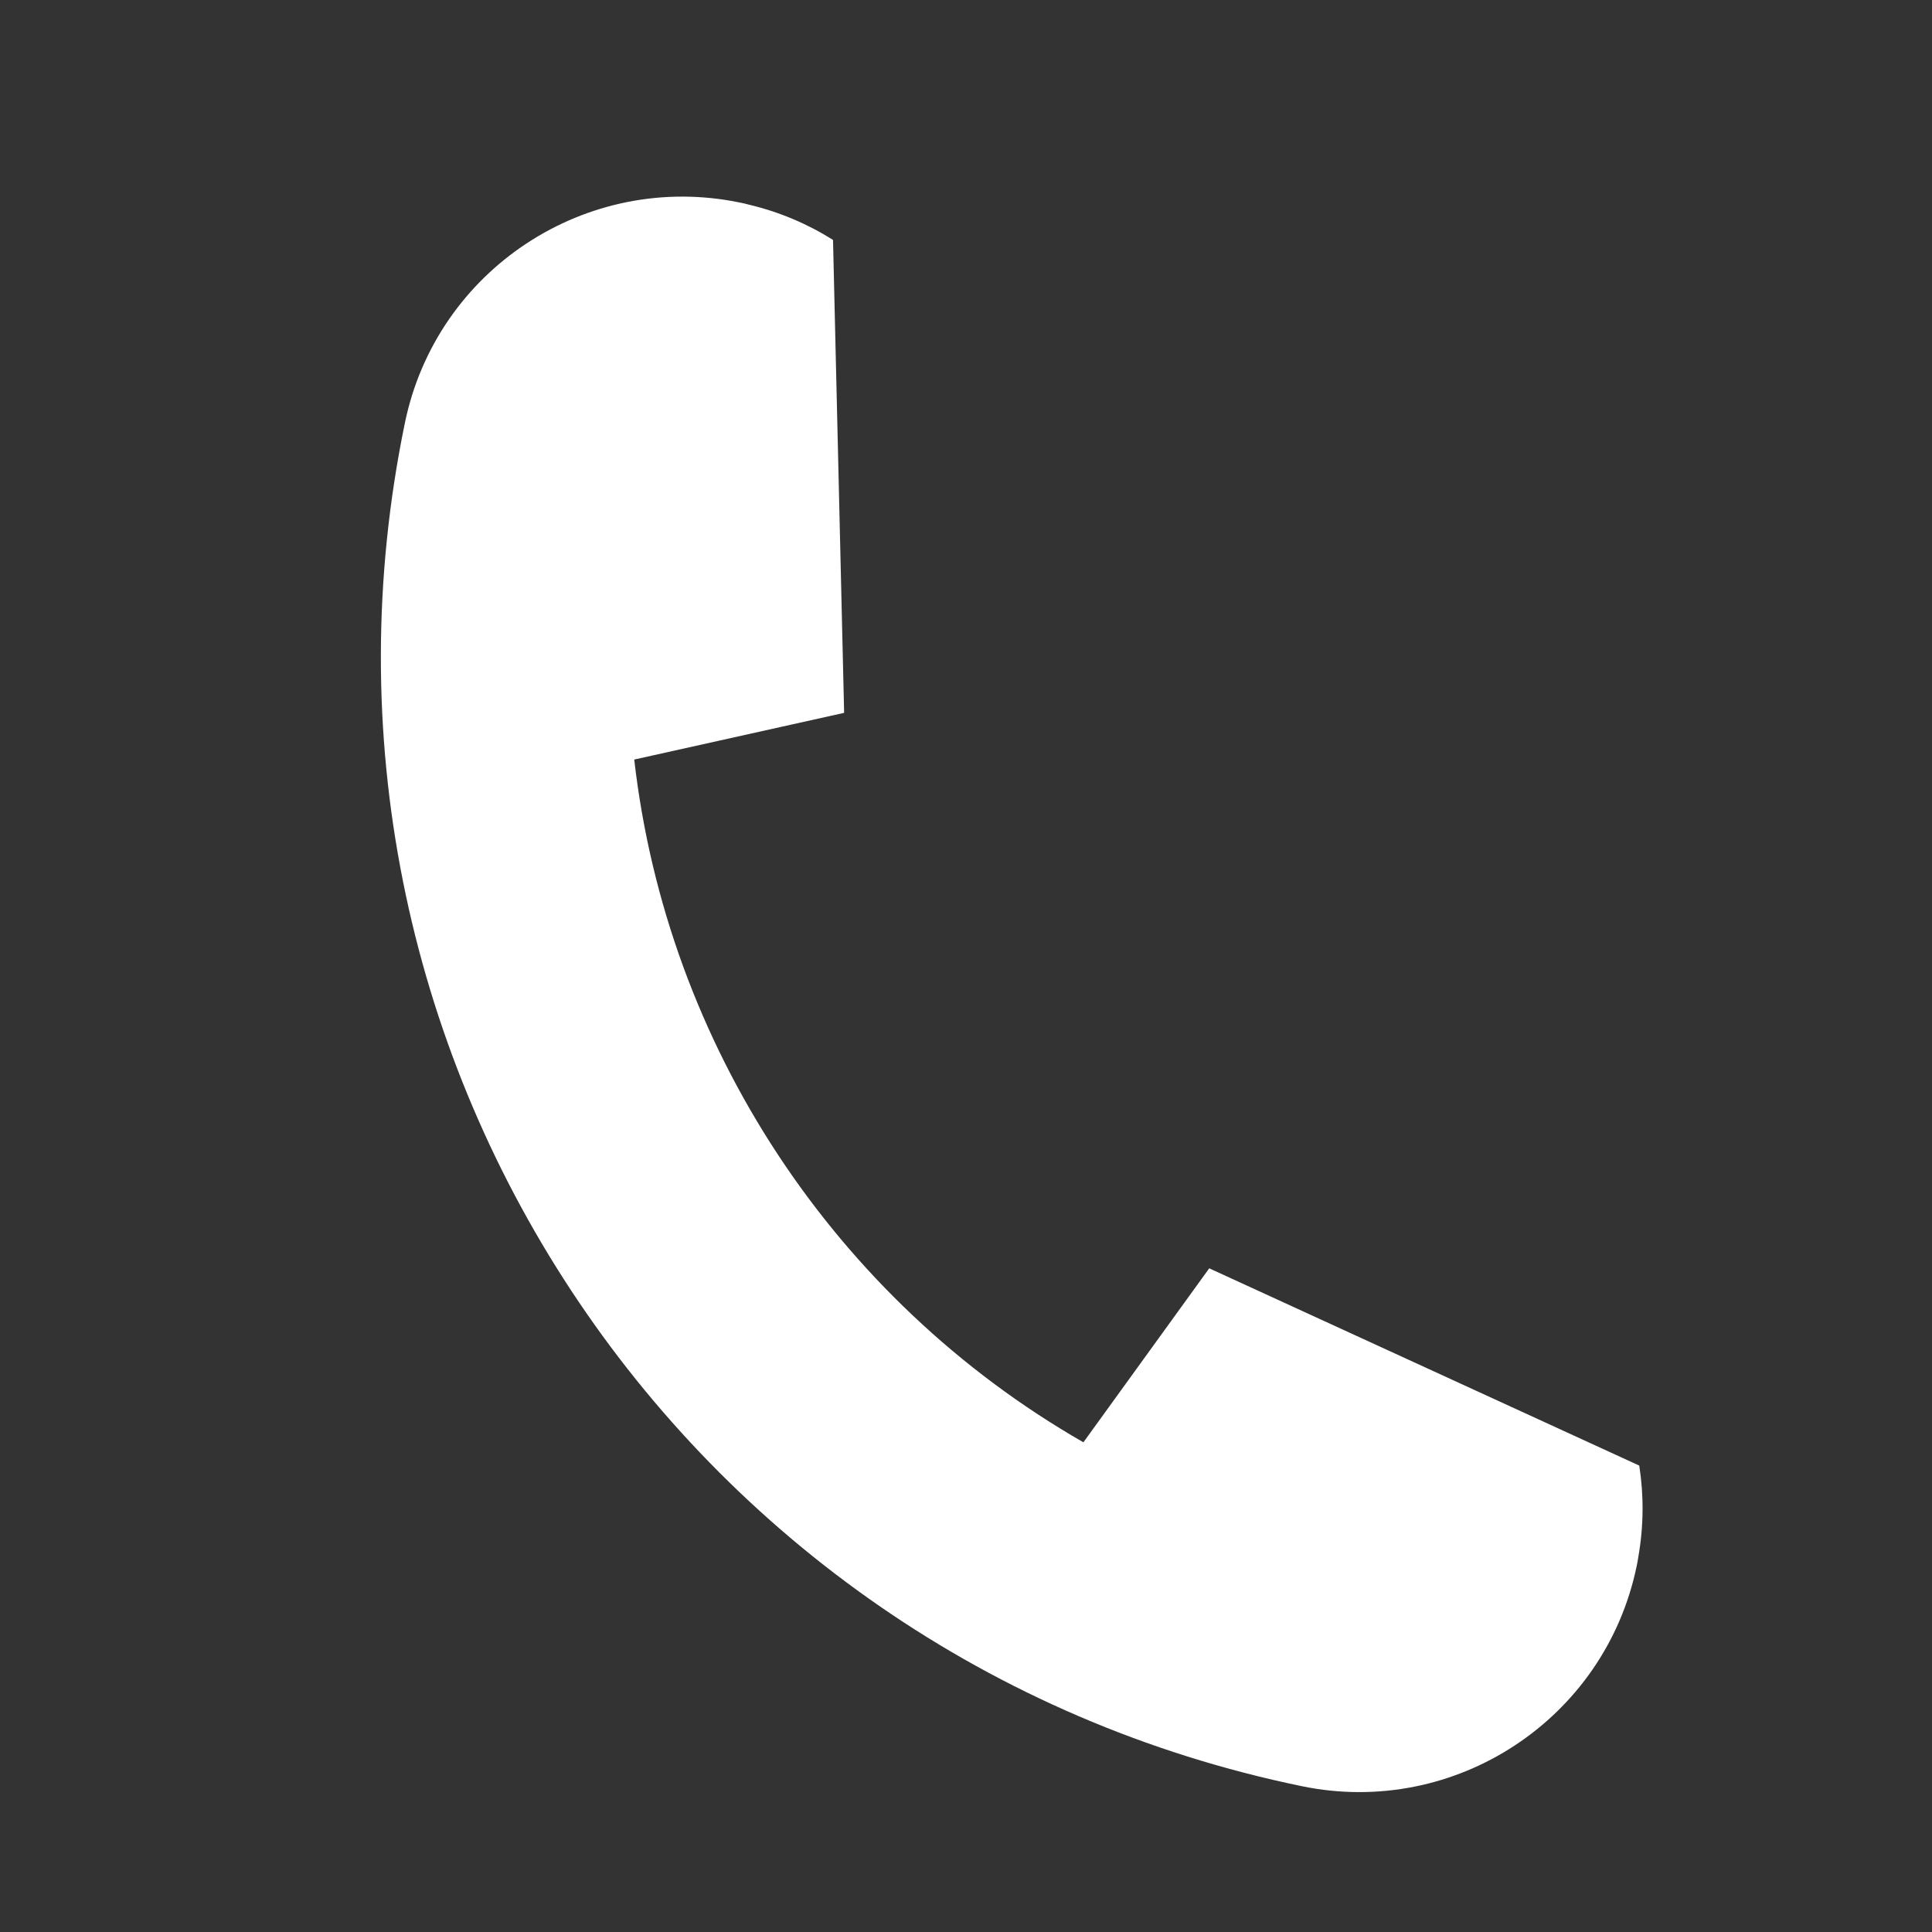<svg xmlns="http://www.w3.org/2000/svg" xmlns:xlink="http://www.w3.org/1999/xlink" width="500" zoomAndPan="magnify" viewBox="0 0 375 375" height="500" preserveAspectRatio="xMidYMid meet" version="1.0"><rect x="0" y="0" width="375" height="375" fill="#333333" stroke="none"/><defs><clipPath id="d28d1cfe56"><path d="M 73 38 L 319 38 L 319 348 L 73 348 Z M 73 38 " clip-rule="nonzero"/></clipPath><clipPath id="1a6096764b"><path d="M 89.711 28.191 L 362.953 84.578 L 306.566 357.82 L 33.324 301.434 Z M 89.711 28.191 " clip-rule="nonzero"/></clipPath><clipPath id="9b2bfb9372"><path d="M 89.711 28.191 L 362.953 84.578 L 306.566 357.82 L 33.324 301.434 Z M 89.711 28.191 " clip-rule="nonzero"/></clipPath></defs><g clip-path="url(#d28d1cfe56)"><g clip-path="url(#1a6096764b)"><g clip-path="url(#9b2bfb9372)"><path fill="#ffffff" d="M 318.18 284.469 C 319.074 290.211 319.055 296.176 317.996 302.199 C 317.922 302.781 317.805 303.352 317.684 303.941 C 311.543 333.688 282.434 352.84 252.688 346.699 C 131.531 321.699 53.59 203.223 78.594 82.066 C 84.73 52.32 113.84 33.168 143.586 39.309 C 144.18 39.43 144.75 39.547 145.312 39.711 C 151.262 41.121 156.77 43.469 161.688 46.566 L 163.844 138.312 C 163.832 138.355 163.809 138.371 163.758 138.383 L 123.223 147.402 L 123.105 147.422 C 129.43 202.77 161.969 252.23 210.293 279.953 L 210.359 279.852 L 234.711 246.18 L 318.18 284.469 " fill-opacity="1" fill-rule="nonzero"/></g></g></g></svg>